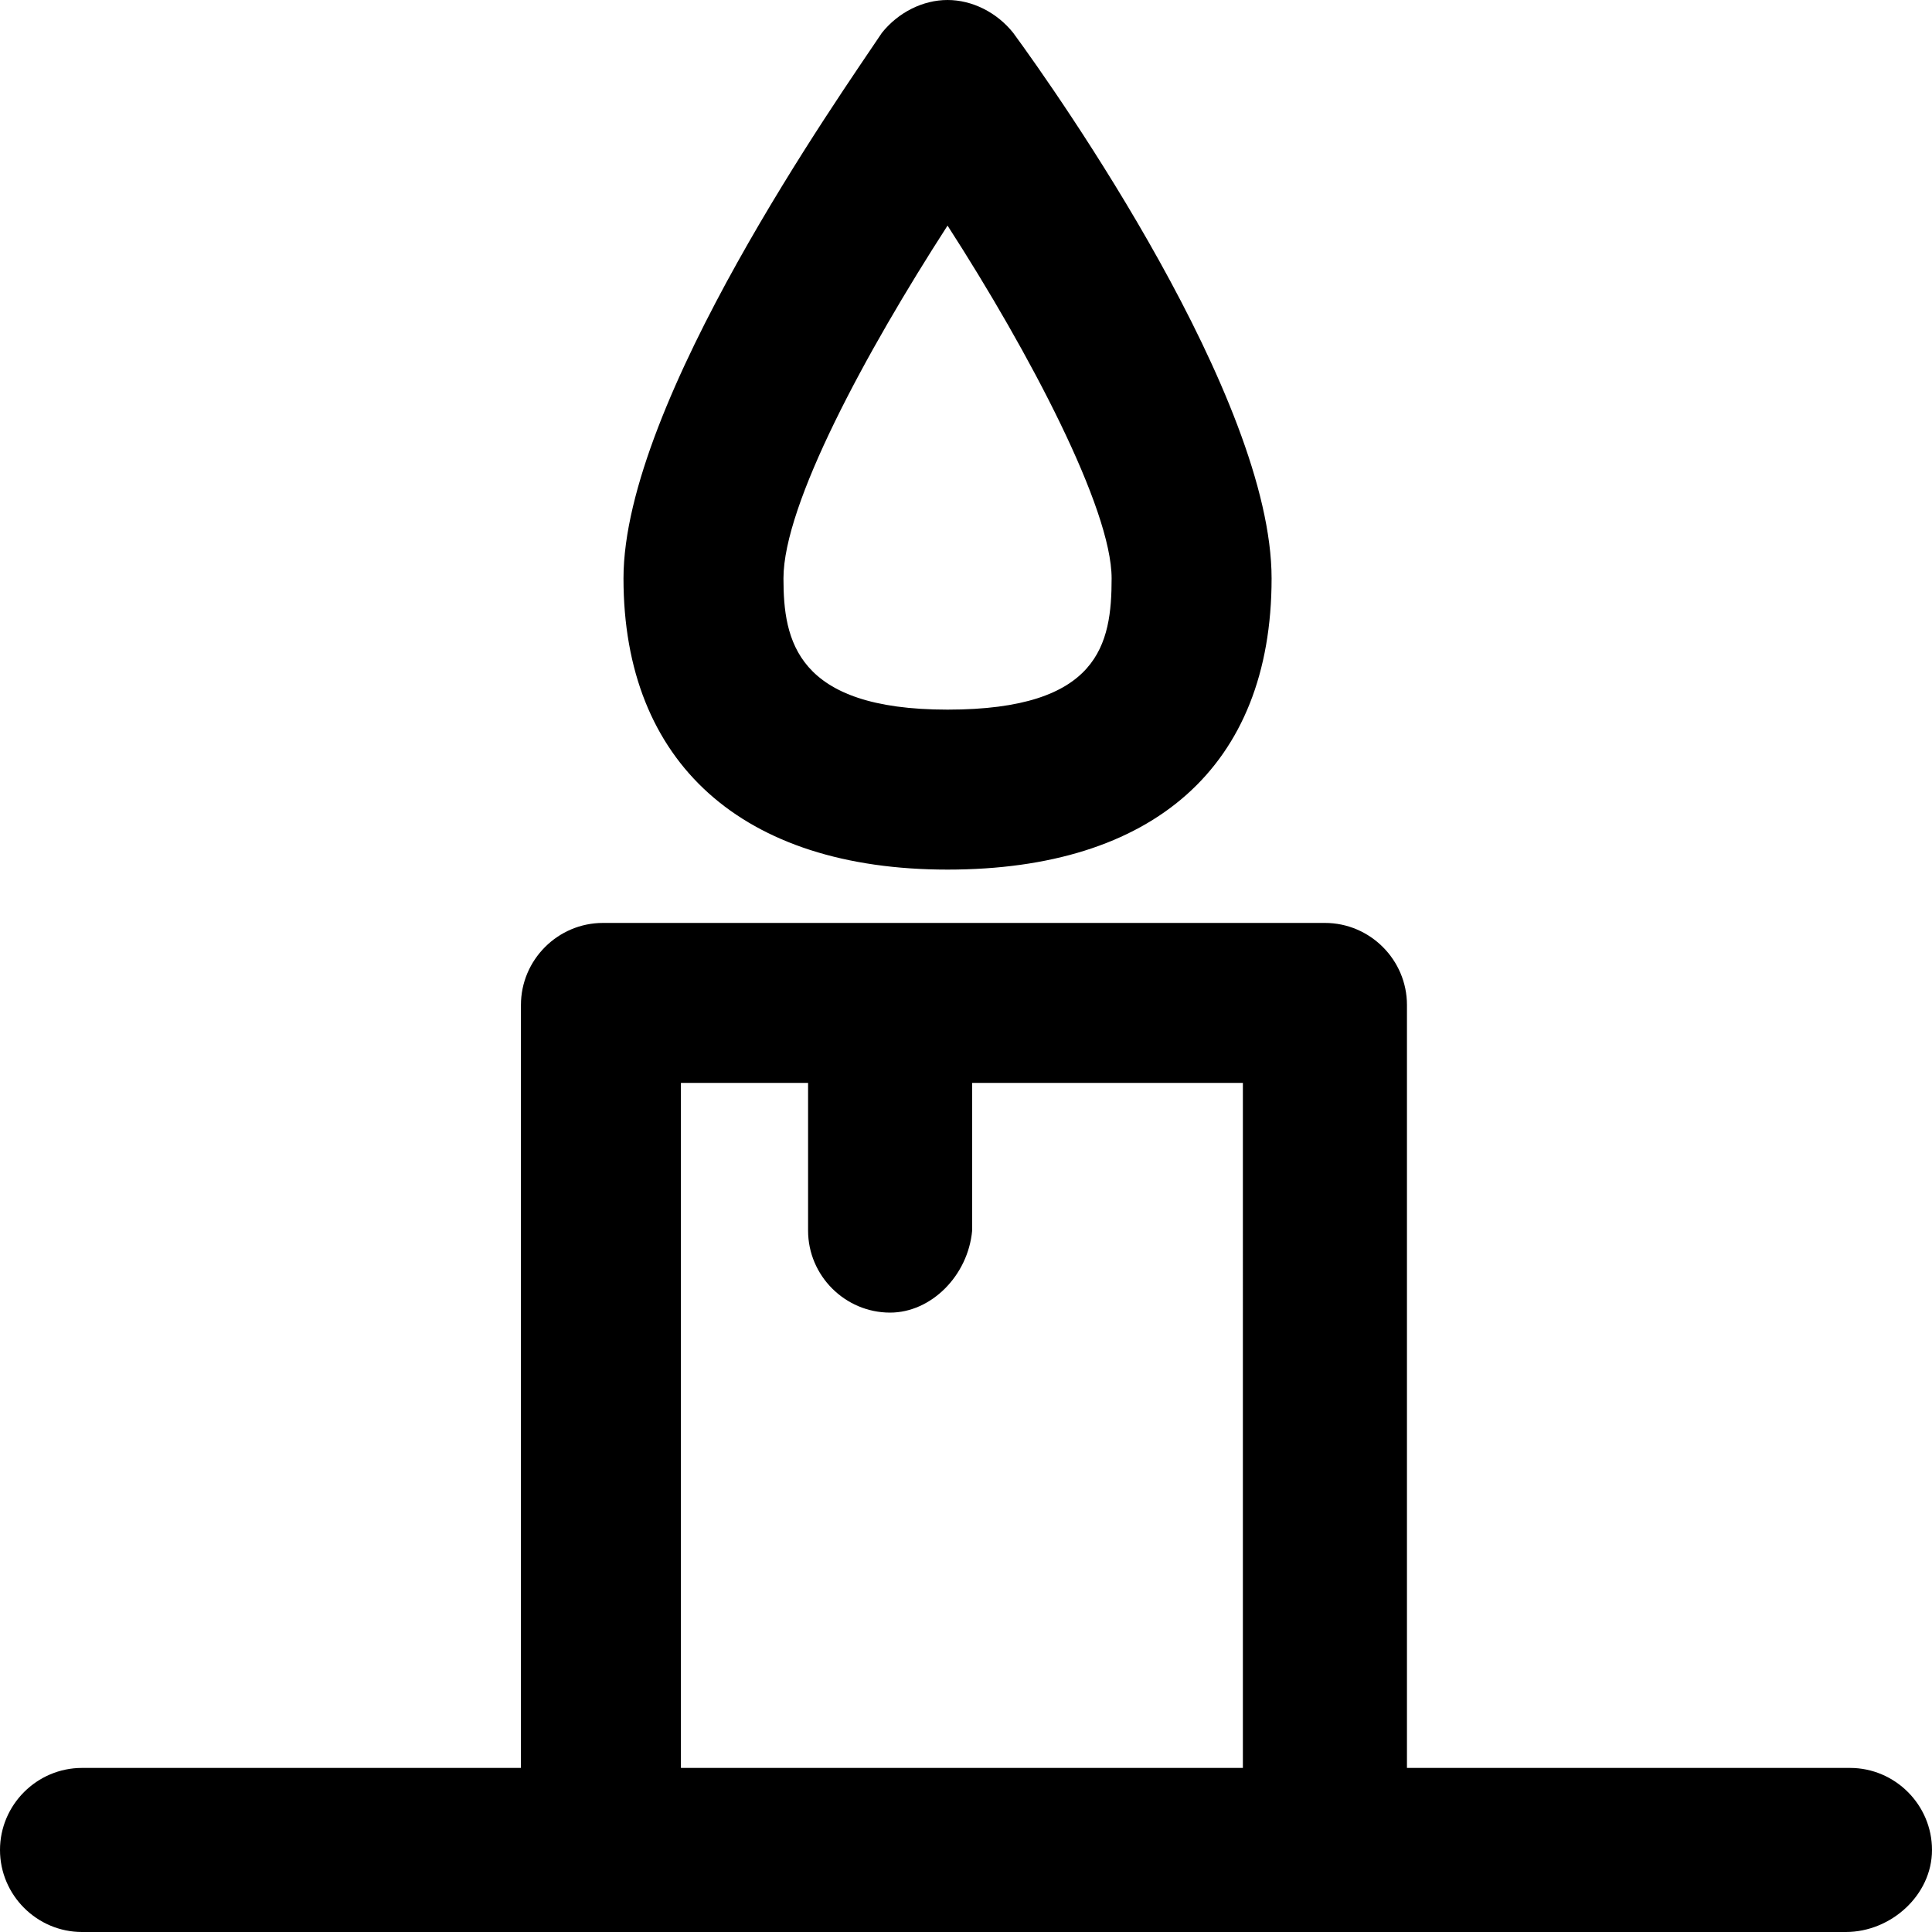 <?xml version="1.0" encoding="iso-8859-1"?>
<!-- Generator: Adobe Illustrator 19.0.0, SVG Export Plug-In . SVG Version: 6.00 Build 0)  -->
<svg version="1.1" id="Layer_1" xmlns="http://www.w3.org/2000/svg" xmlns:xlink="http://www.w3.org/1999/xlink" x="0px" y="0px"
	 viewBox="0 0 502.4 502.4" style="enable-background:new 0 0 502.4 502.4;" xml:space="preserve">
<g>
	<g>
		<path d="M263.467,8.533C259.2,3.2,252.8,0,246.4,0c-6.4,0-12.8,3.2-17.067,8.533c-10.667,16-67.2,96-67.2,141.867
			c0,48,30.933,75.733,84.267,75.733s84.267-26.667,84.267-75.733C330.667,103.467,275.2,24.533,263.467,8.533z M246.4,184.533
			c-39.467,0-42.667-18.133-42.667-34.133c0-19.2,21.333-58.667,42.667-91.733c21.333,33.067,42.667,73.6,42.667,91.733
			C289.067,167.467,285.867,184.533,246.4,184.533z"/>
	</g>
</g>
<g>
	<g>
		<path d="M481.067,459.733h-115.2v-198.4c0-11.733-9.6-21.333-21.333-21.333H156.8c-11.733,0-21.333,9.6-21.333,21.333v198.4
			H21.333C9.6,459.733,0,469.333,0,481.067S9.6,502.4,21.333,502.4H480c11.733,0,22.4-9.6,22.4-21.333
			S492.8,459.733,481.067,459.733z M323.2,459.733H177.067V281.6h33.067V320c0,11.733,9.6,21.333,21.333,21.333
			c10.667,0,20.267-9.6,21.333-21.333v-38.4h70.4V459.733z"/>
	</g>
</g>
<g>
</g>
<g>
</g>
<g>
</g>
<g>
</g>
<g>
</g>
<g>
</g>
<g>
</g>
<g>
</g>
<g>
</g>
<g>
</g>
<g>
</g>
<g>
</g>
<g>
</g>
<g>
</g>
<g>
</g>
</svg>
